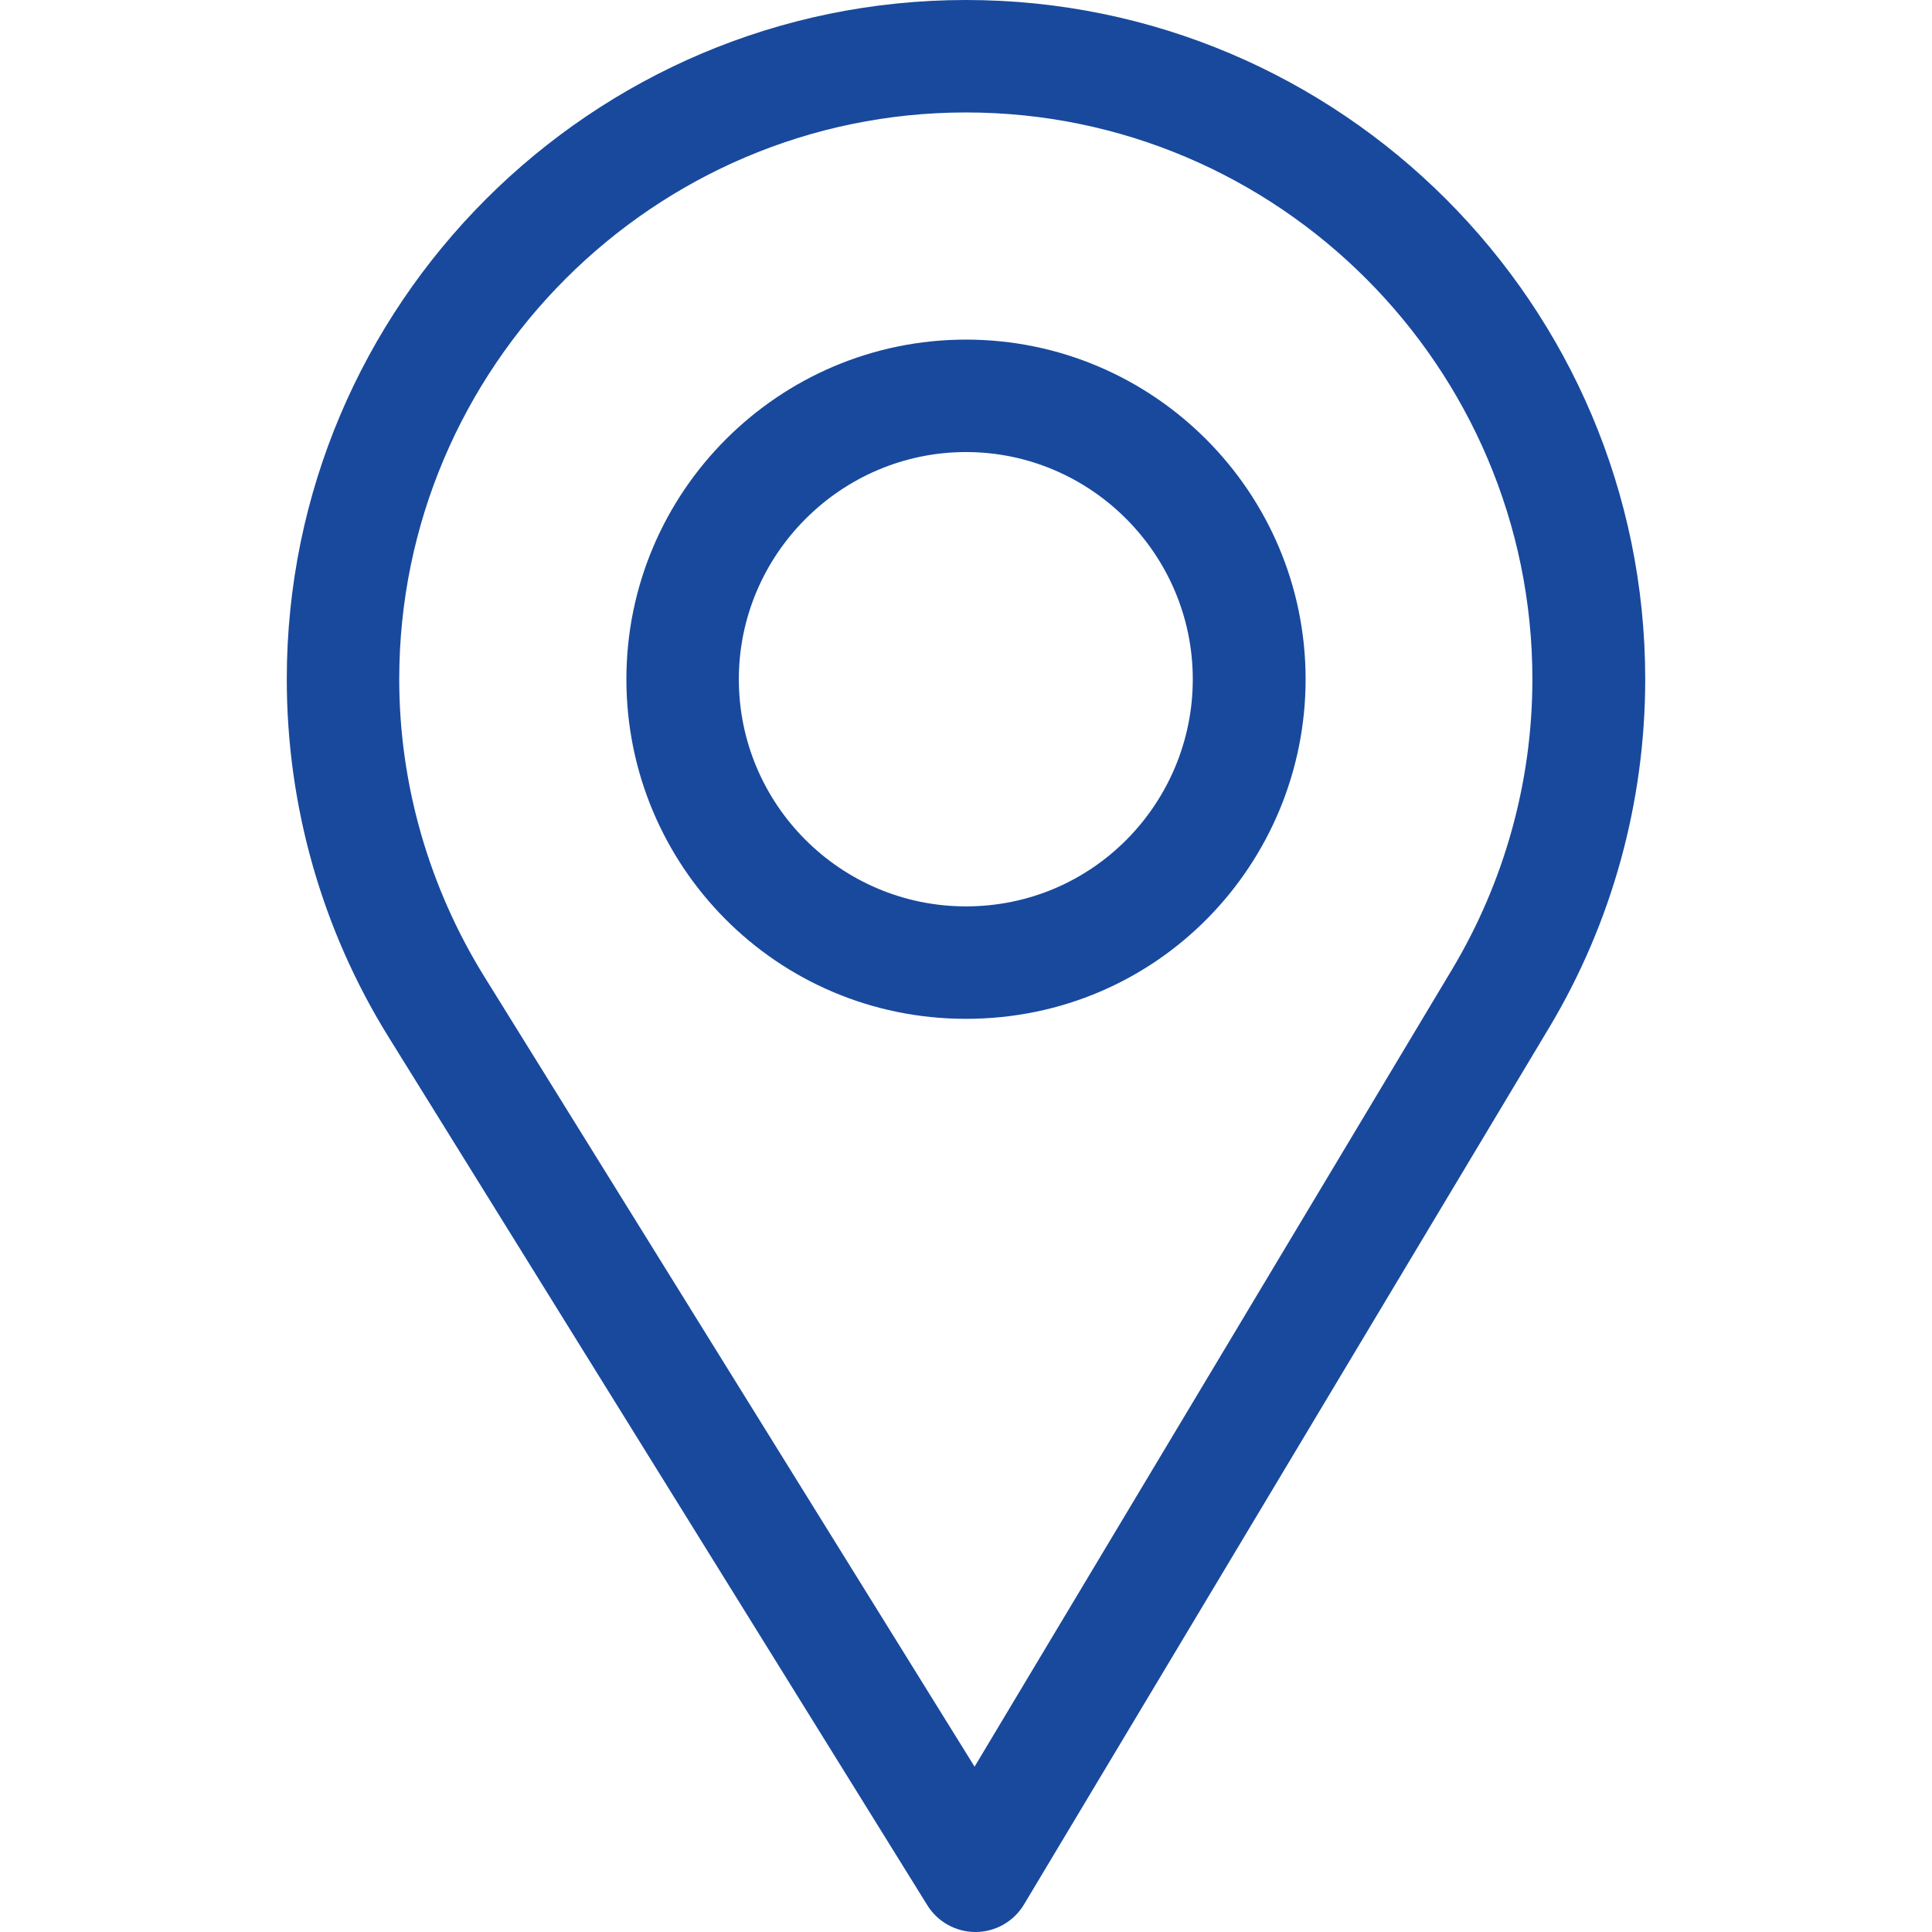 <?xml version="1.0" encoding="iso-8859-1"?>
<!-- Generator: Adobe Illustrator 20.0.0, SVG Export Plug-In . SVG Version: 6.00 Build 0)  -->
<svg version="1.1" id="Capa_1" xmlns="http://www.w3.org/2000/svg" xmlns:xlink="http://www.w3.org/1999/xlink" x="0px" y="0px"
	 viewBox="-49 141 512 512" style="fill:#18499d;" xml:space="preserve">
<path d="M207,141c-99.252,0-180,80.748-180,180c0,33.534,9.289,66.26,26.869,94.652l142.885,230.257
	c2.737,4.411,7.559,7.091,12.745,7.091c0.04,0,0.079,0,0.119,0c5.231-0.041,10.063-2.804,12.75-7.292L361.611,413.22
	C378.221,385.428,387,353.539,387,321C387,221.748,306.252,141,207,141z M335.866,397.818L209.272,609.186L79.367,399.846
	C64.734,376.214,56.8,348.95,56.8,321c0-82.71,67.49-150.2,150.2-150.2S357.1,238.29,357.1,321
	C357.1,348.121,349.689,374.688,335.866,397.818z"/>
<path d="M207,231c-49.626,0-90,40.374-90,90c0,49.309,39.717,90,90,90c50.903,0,90-41.233,90-90C297,271.374,256.626,231,207,231z
	 M207,381.2c-33.257,0-60.2-27.033-60.2-60.2c0-33.084,27.116-60.2,60.2-60.2s60.1,27.116,60.1,60.2
	C267.1,353.683,240.784,381.2,207,381.2z"/>
</svg>
